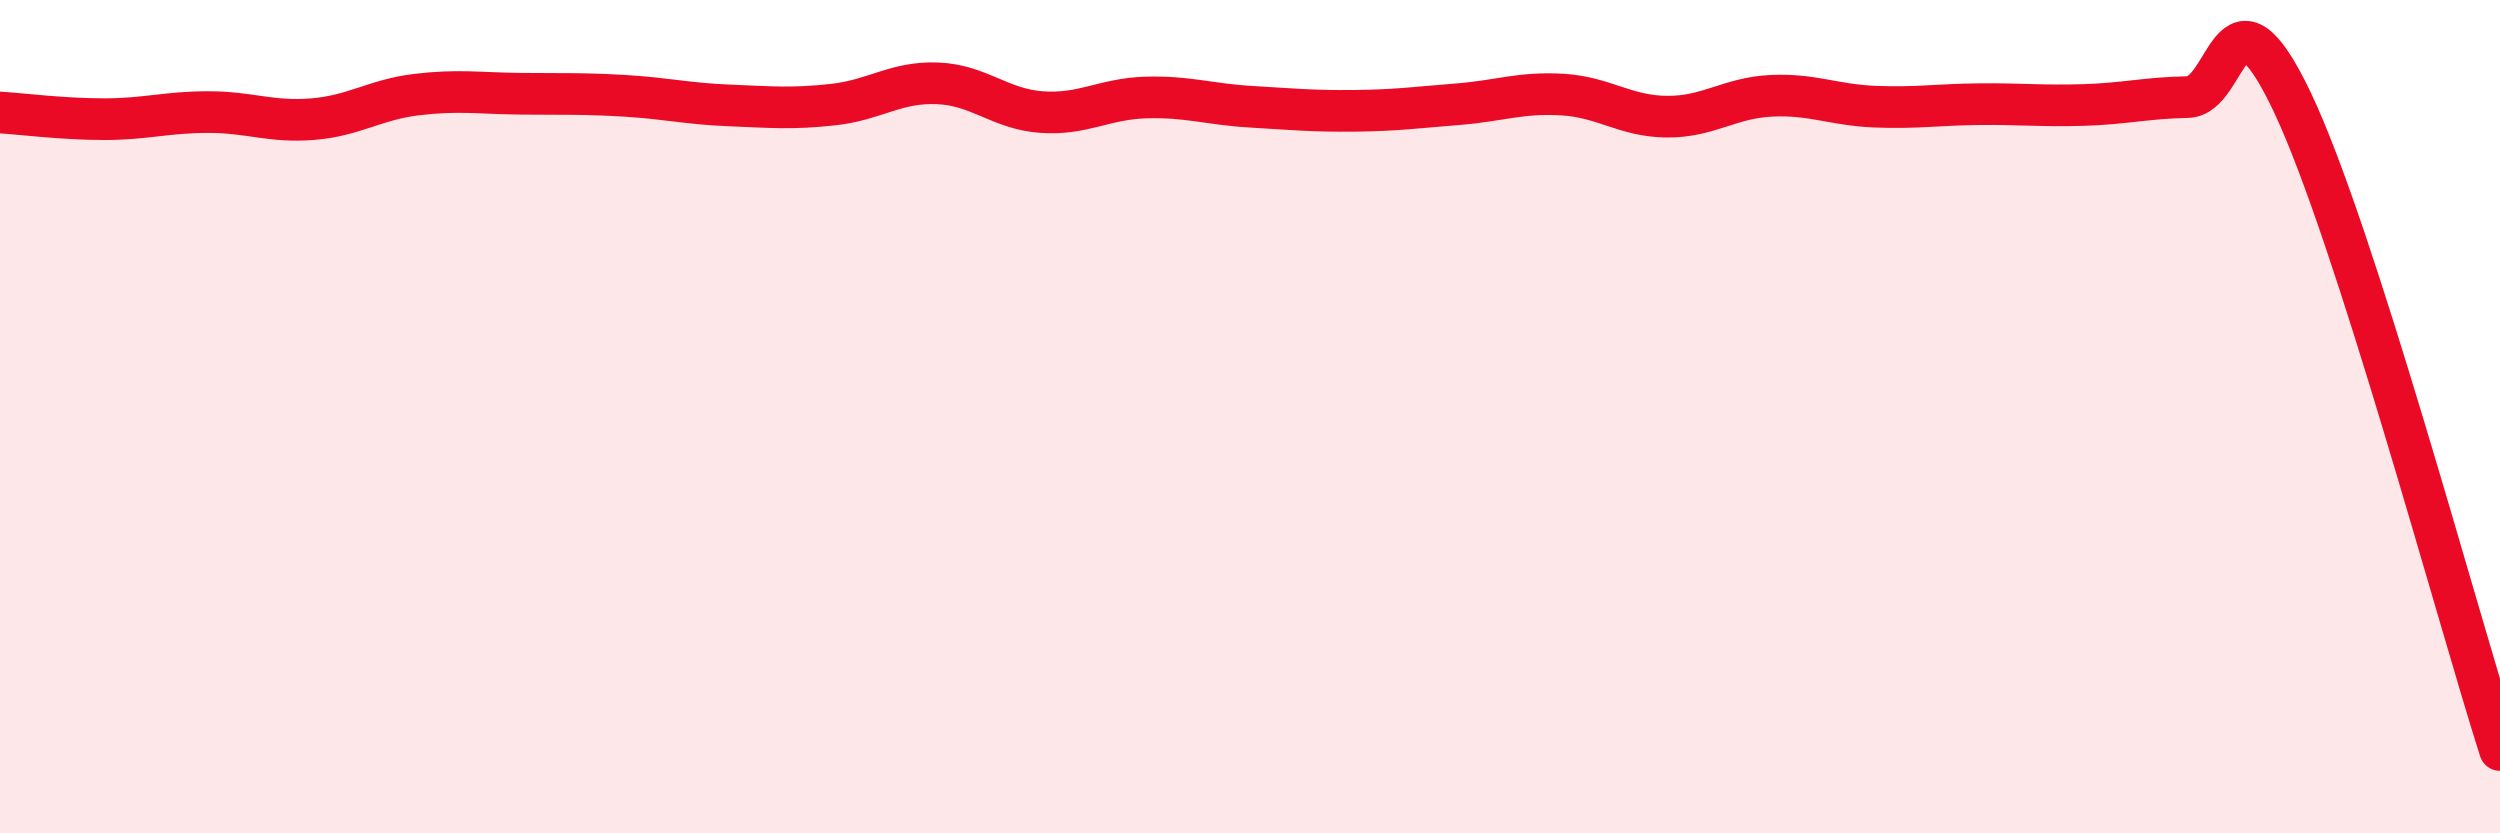 
    <svg width="60" height="20" viewBox="0 0 60 20" xmlns="http://www.w3.org/2000/svg">
      <path
        d="M 0,2.7 C 0.5,2.73 1.5,2.86 2.5,2.86 C 3.5,2.86 4,2.69 5,2.69 C 6,2.69 6.5,2.94 7.5,2.86 C 8.5,2.78 9,2.39 10,2.27 C 11,2.15 11.5,2.24 12.5,2.25 C 13.5,2.26 14,2.24 15,2.3 C 16,2.36 16.5,2.49 17.5,2.53 C 18.5,2.57 19,2.62 20,2.51 C 21,2.4 21.5,1.96 22.5,2 C 23.5,2.04 24,2.62 25,2.69 C 26,2.76 26.5,2.37 27.5,2.34 C 28.5,2.31 29,2.5 30,2.56 C 31,2.62 31.5,2.67 32.5,2.66 C 33.5,2.65 34,2.58 35,2.5 C 36,2.42 36.5,2.21 37.5,2.27 C 38.5,2.33 39,2.79 40,2.8 C 41,2.81 41.5,2.35 42.5,2.3 C 43.5,2.25 44,2.52 45,2.56 C 46,2.6 46.5,2.51 47.5,2.5 C 48.5,2.49 49,2.55 50,2.52 C 51,2.49 51.5,2.35 52.5,2.33 C 53.5,2.31 53.5,-0.71 55,2.42 C 56.5,5.55 59,14.88 60,18L60 20L0 20Z"
        fill="#EB0A25"
        opacity="0.1"
        stroke-linecap="round"
        stroke-linejoin="round"
      />
      <path
        d="M 0,2.7 C 0.5,2.73 1.5,2.86 2.5,2.86 C 3.5,2.86 4,2.69 5,2.69 C 6,2.69 6.5,2.94 7.5,2.86 C 8.5,2.78 9,2.39 10,2.27 C 11,2.15 11.5,2.24 12.5,2.25 C 13.5,2.26 14,2.24 15,2.3 C 16,2.36 16.5,2.49 17.5,2.53 C 18.5,2.57 19,2.62 20,2.51 C 21,2.4 21.5,1.96 22.5,2 C 23.5,2.04 24,2.62 25,2.69 C 26,2.76 26.5,2.37 27.5,2.34 C 28.5,2.31 29,2.5 30,2.56 C 31,2.62 31.5,2.67 32.5,2.66 C 33.5,2.65 34,2.58 35,2.5 C 36,2.42 36.5,2.21 37.5,2.27 C 38.5,2.33 39,2.79 40,2.8 C 41,2.81 41.5,2.35 42.5,2.3 C 43.5,2.25 44,2.52 45,2.56 C 46,2.6 46.5,2.51 47.5,2.5 C 48.5,2.49 49,2.55 50,2.52 C 51,2.49 51.5,2.35 52.5,2.33 C 53.5,2.31 53.5,-0.71 55,2.42 C 56.5,5.55 59,14.88 60,18"
        stroke="#EB0A25"
        stroke-width="1"
        fill="none"
        stroke-linecap="round"
        stroke-linejoin="round"
      />
    </svg>
  